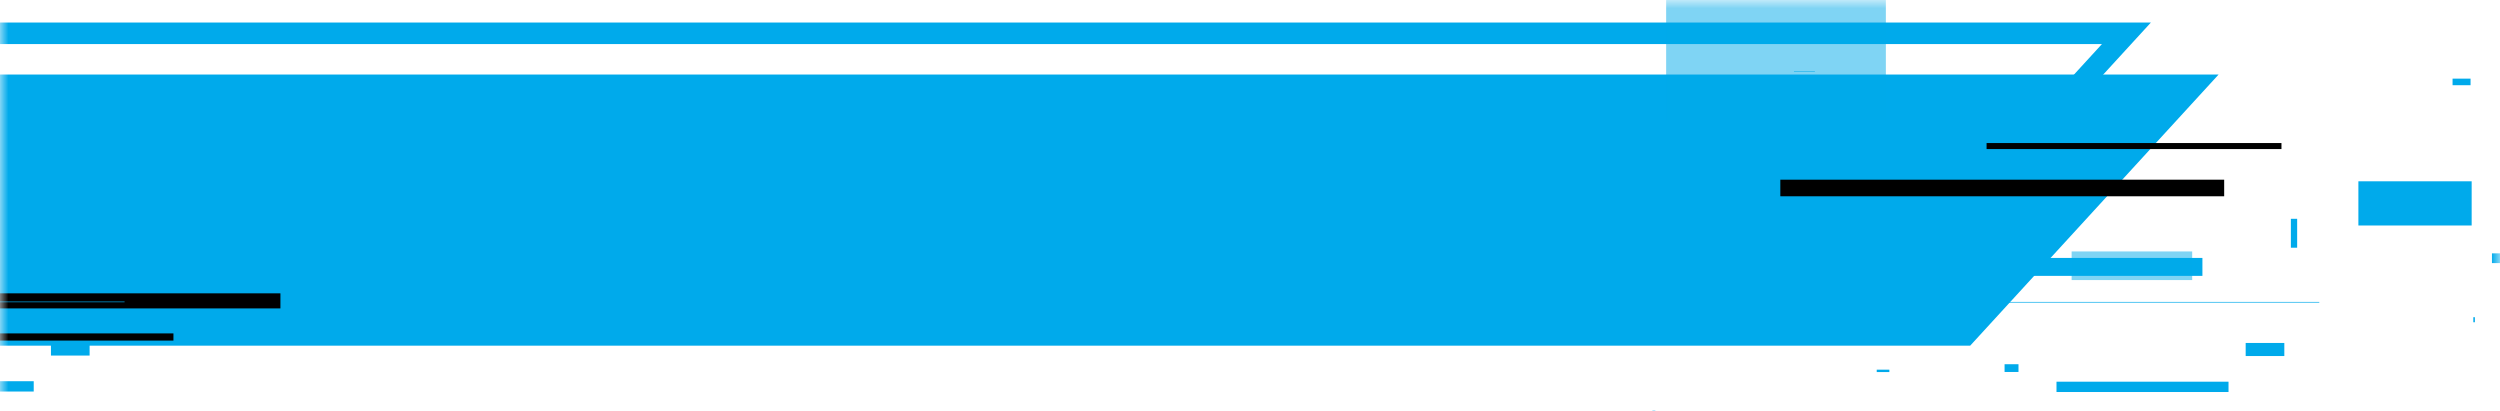 <svg width="152" height="25" viewBox="0 0 152 25" fill="none" xmlns="http://www.w3.org/2000/svg">
<mask id="mask0_0_6" style="mask-type:alpha" maskUnits="userSpaceOnUse" x="0" y="0" width="152" height="25">
<rect width="152" height="25" fill="#D9D9D9"/>
</mask>
<g mask="url(#mask0_0_6)">
<path d="M-15.84 4.532L-30.942 21.015H119.789L134.891 4.532H-15.84Z" fill="#00AAEB"/>
<path d="M-6.258 2.025L-13.689 10.136H121.855L129.286 2.025H-6.258Z" stroke="#00AAEB" stroke-width="1.31" stroke-miterlimit="10"/>
<path d="M10.545 20.271H-10.16V20.707H10.545V20.271Z" fill="black"/>
<path d="M17.05 17.835H-16.301V18.751H17.05V17.835Z" fill="black"/>
<path d="M138.713 8.697H120.784V9.063H138.713V8.697Z" fill="black"/>
<path d="M135.23 10.925H108.244V11.934H135.23V10.925Z" fill="black"/>
<path d="M133.907 15.682H97.97V16.773H133.907V15.682Z" fill="#00AAEB"/>
<path opacity="0.5" d="M114.66 0H101.302V7.304H114.66V0Z" fill="#00AAEB"/>
<path d="M150.277 11.023H143.39V13.71H150.277V11.023Z" fill="#00AAEB"/>
<path d="M138.887 20.852H136.537V21.647H138.887V20.852Z" fill="#00AAEB"/>
<path d="M150.21 4.781H149.116V5.181H150.21V4.781Z" fill="#00AAEB"/>
<path d="M135.494 23.207H125.035V23.834H135.494V23.207Z" fill="#00AAEB"/>
<path d="M141.012 18.357H120.84V18.398H141.012V18.357Z" fill="#00AAEB"/>
<path d="M114.873 22.476H114.105V22.621H114.873V22.476Z" fill="#00AAEB"/>
<path d="M139.667 13.303H139.285V15.061H139.667V13.303Z" fill="#00AAEB"/>
<path d="M110.347 4.317H109.074V4.346H110.347V4.317Z" fill="#00AAEB"/>
<path d="M124.441 14.841H123.745V16.088H124.441V14.841Z" fill="#00AAEB"/>
<path d="M122.724 22.145H121.878V22.616H122.724V22.145Z" fill="#00AAEB"/>
<path d="M153.092 15.404H151.511V15.996H153.092V15.404Z" fill="#00AAEB"/>
<path opacity="0.5" d="M133.285 15.288H125.955V17.028H133.285V15.288Z" fill="#00AAEB"/>
<path d="M101.094 17.4H91.773V17.562H101.094V17.4Z" fill="#00AAEB"/>
<path d="M100.645 24.959H100.466V25H100.645V24.959Z" fill="#00AAEB"/>
<path d="M150.473 19.285H150.378V19.593H150.473V19.285Z" fill="#00AAEB"/>
<path d="M16.838 10.995H9.951V13.681H16.838V10.995Z" fill="#00AAEB"/>
<path d="M5.448 20.823H3.098V21.618H5.448V20.823Z" fill="#00AAEB"/>
<path d="M16.771 4.758H15.677V5.158H16.771V4.758Z" fill="#00AAEB"/>
<path d="M2.05 23.178H-8.41V23.805H2.05V23.178Z" fill="#00AAEB"/>
<path d="M7.574 18.334H-12.599V18.375H7.574V18.334Z" fill="#00AAEB"/>
<path d="M6.222 13.275H5.841V15.033H6.222V13.275Z" fill="#00AAEB"/>
<path d="M19.653 15.381H18.072V15.972H19.653V15.381Z" fill="#00AAEB"/>
<path d="M21.072 8.424H20.809V8.674H21.072V8.424Z" fill="#00AAEB"/>
<path d="M17.034 19.262H16.939V19.57H17.034V19.262Z" fill="#00AAEB"/>
</g>
</svg>
